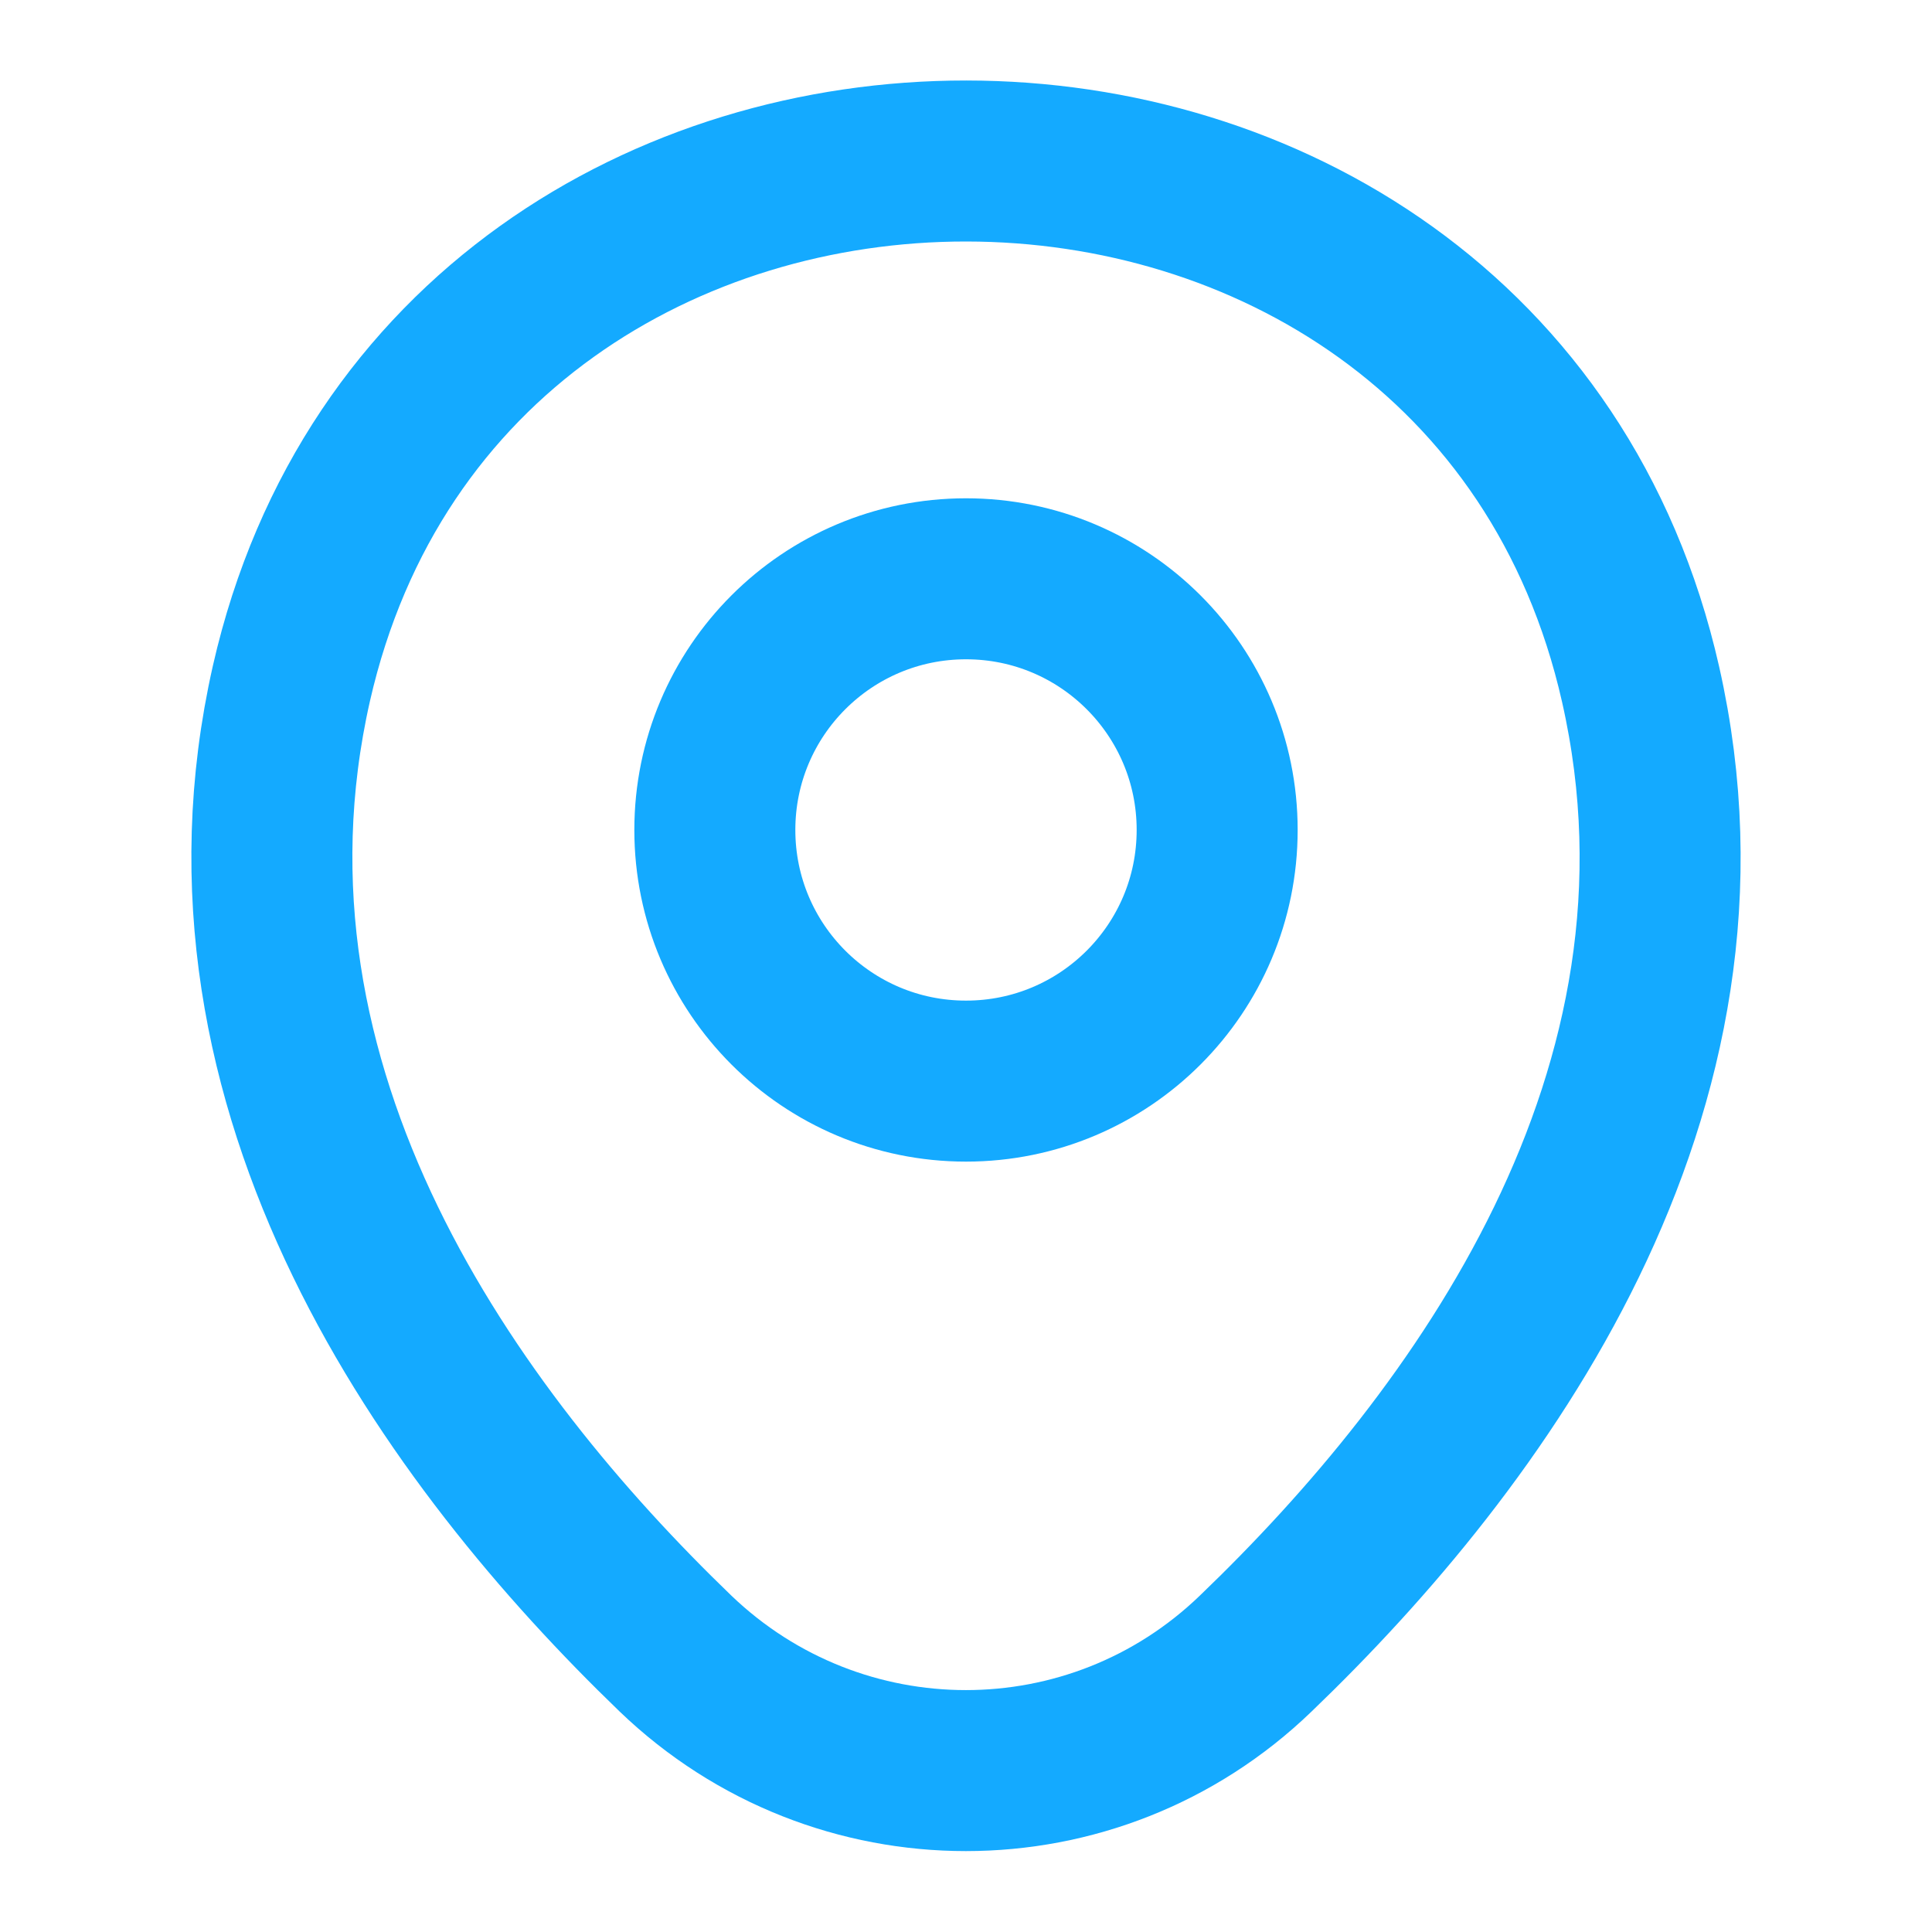 <svg width="12" height="12" viewBox="0 0 12 12" fill="none" xmlns="http://www.w3.org/2000/svg">
<g id="location">
<path id="Vector" d="M6 6.715C6.862 6.715 7.56 6.017 7.56 5.155C7.56 4.293 6.862 3.595 6 3.595C5.138 3.595 4.44 4.293 4.44 5.155C4.44 6.017 5.138 6.715 6 6.715Z" stroke="#14AAFF"/>
<path id="Vector_2" d="M1.81 4.245C2.795 -0.085 9.21 -0.08 10.19 4.25C10.765 6.79 9.185 8.94 7.8 10.27C6.795 11.24 5.205 11.24 4.195 10.27C2.815 8.94 1.235 6.785 1.81 4.245Z" stroke="#14AAFF"/>
</g>
</svg>
